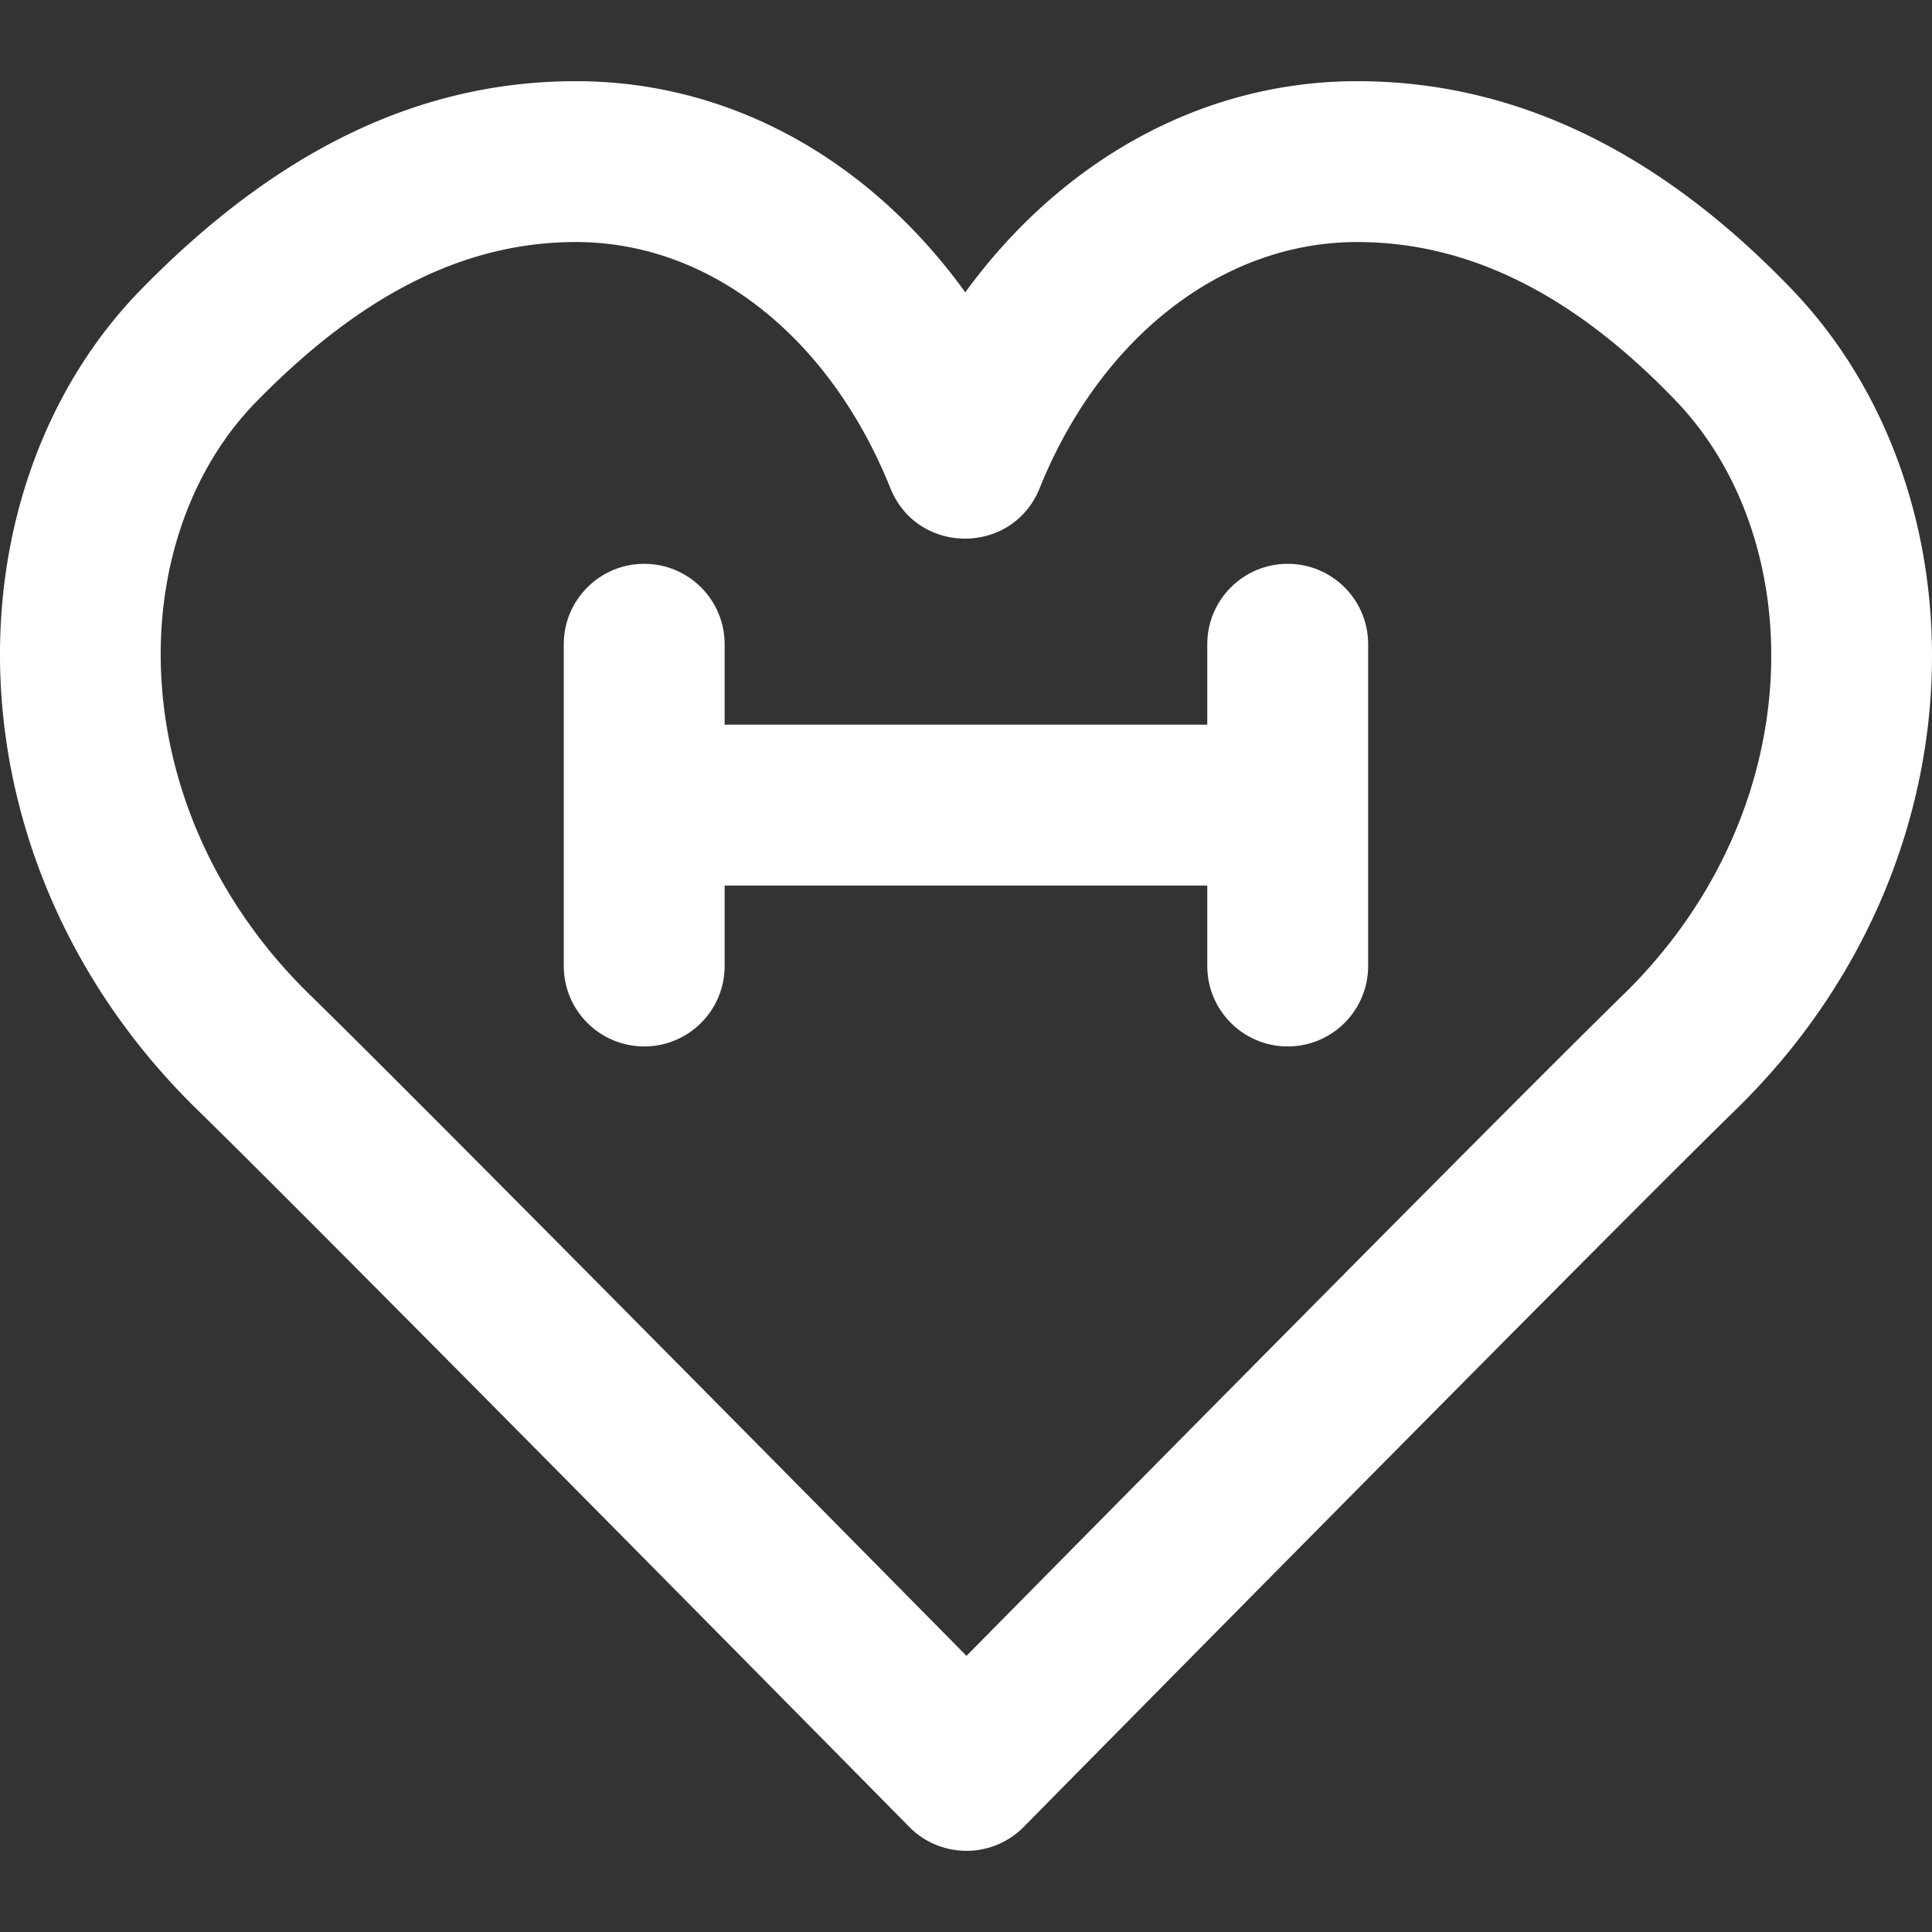 <svg height="800" viewBox="0 0 512.389 512.389" width="800" xmlns="http://www.w3.org/2000/svg"><rect x="0" y="0" width="512.389" height="512.389" fill="#333333" stroke="none"/><g fill="#fff"><path d="M341.517 149.53c-11.782 0-21.333 9.551-21.333 21.333v21.333h-128v-21.333c0-11.782-9.551-21.333-21.333-21.333s-21.333 9.551-21.333 21.333v85.333c0 11.782 9.551 21.333 21.333 21.333s21.333-9.551 21.333-21.333v-21.333h128v21.333c0 11.782 9.551 21.333 21.333 21.333s21.333-9.551 21.333-21.333v-85.333c.001-11.782-9.55-21.333-21.333-21.333"/><path d="M475.366 76.883c-33.935-35.416-72.099-55.355-115.427-55.355-41.678 0-78.831 21.529-103.937 55.995-24.925-34.546-61.639-55.995-103.274-55.995-43.039 0-80.572 19.732-115.259 55.181-52.122 53.311-52.315 152.079 14.922 217.668 13.01 12.687 45.396 45.185 91.085 91.311a62823 62823 0 0 1 67.393 68.152c7.949 8.05 15.327 15.526 21.946 22.234l8.316 8.431c8.355 8.474 22.027 8.474 30.382.001l8.317-8.431c6.619-6.708 13.998-14.184 21.949-22.234a62000 62000 0 0 1 66.722-67.466c46.374-46.811 78.764-79.31 91.772-91.996 66.984-65.342 66.508-163.746 15.093-217.496m-44.884 186.952c-13.261 12.932-45.698 45.478-91.615 91.828a63739 63739 0 0 0-82.544 83.489 63160 63160 0 0 0-81.854-82.804c-46.591-47.035-79.024-79.58-92.287-92.515C32.02 214.9 32.16 143.17 67.971 106.543c27.342-27.943 54.744-42.349 84.757-42.349 35.729 0 67.329 25.299 83.42 65.286 7.173 17.826 32.409 17.826 39.582 0 15.986-39.728 48.268-65.286 84.209-65.286 30.303 0 58.086 14.515 84.607 42.194 35.511 37.125 35.858 108.749-14.064 157.447"/></g></svg>